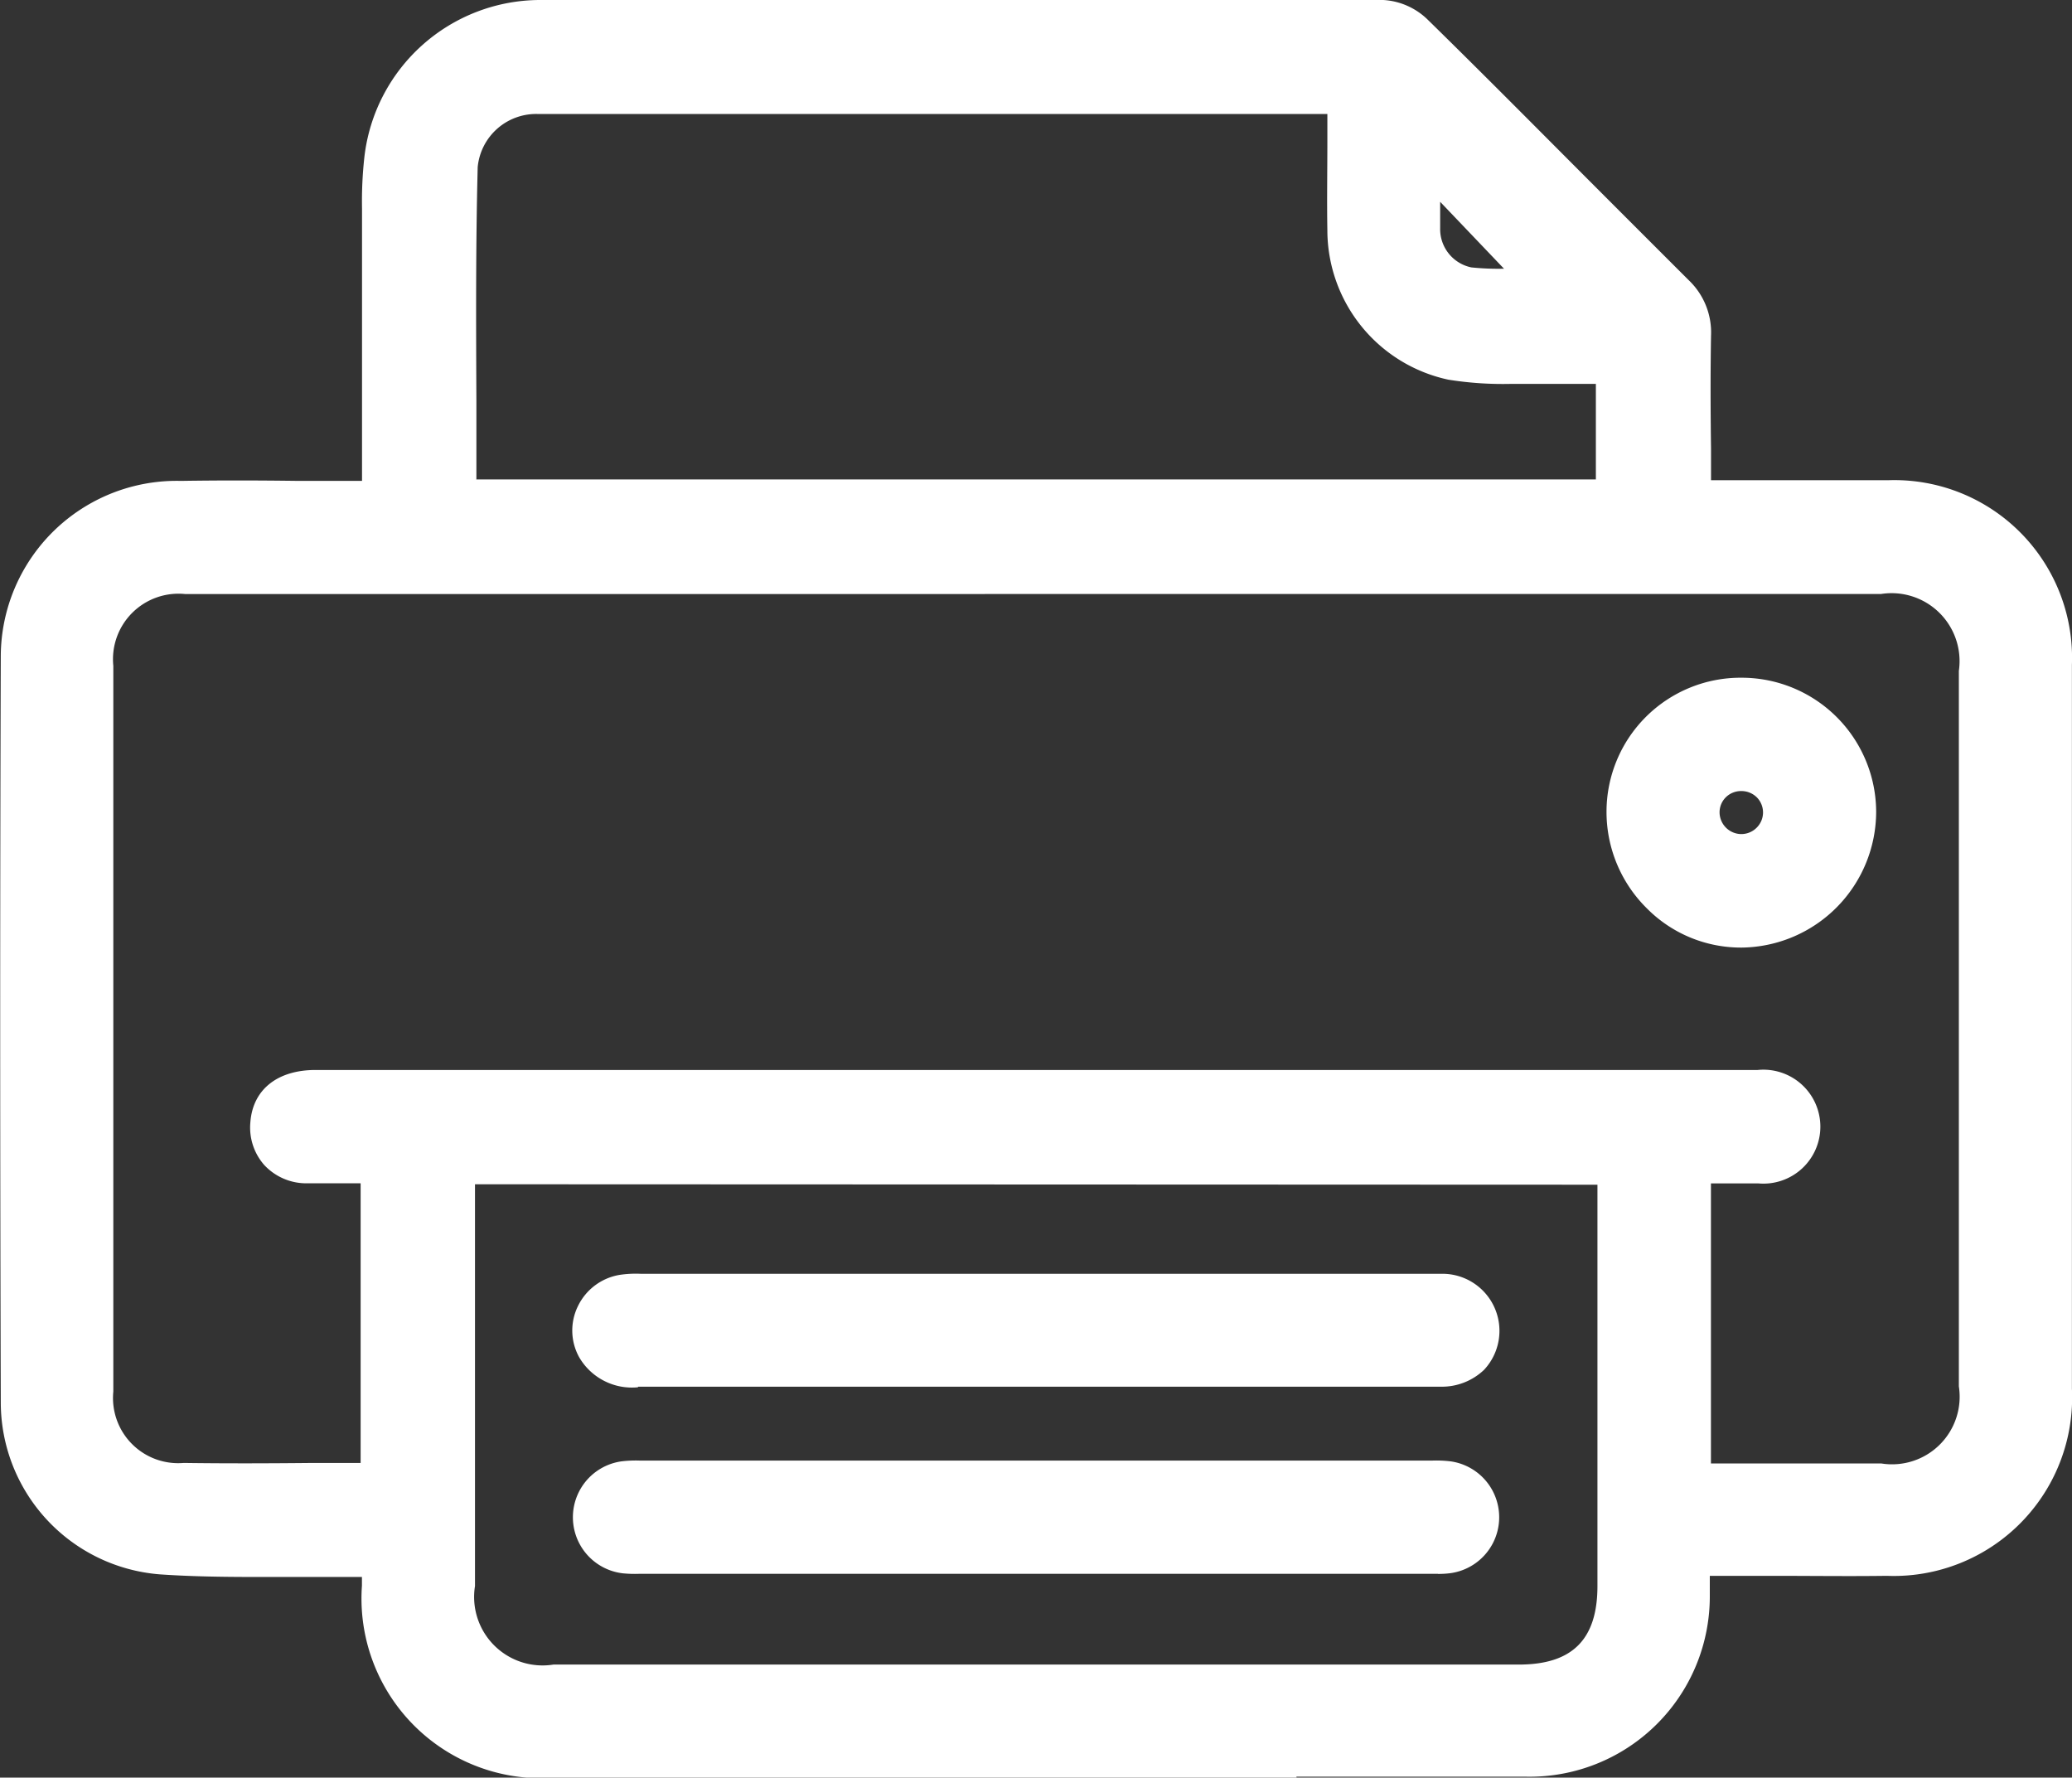 <svg id="组_905" data-name="组 905" xmlns="http://www.w3.org/2000/svg" xmlns:xlink="http://www.w3.org/1999/xlink" width="23.752" height="20.375" viewBox="0 0 23.752 20.375">
  <rect x="0" y="0" width="23.752" height="20.375" fill="#333333" stroke="none"/>
  <defs>
    <clipPath id="clip-path">
      <rect id="矩形_1008" data-name="矩形 1008" width="23.752" height="20.375" fill="#fff"/>
    </clipPath>
  </defs>
  <g id="组_904" data-name="组 904" clip-path="url(#clip-path)">
    <path id="路径_525" data-name="路径 525" d="M6.651,8.012c0-1.11,0-2.18,0-3.249a4.747,4.747,0,0,1,.026-.606A1.863,1.863,0,0,1,8.534,2.5q4.83-.01,9.661,0a.634.634,0,0,1,.4.179c1,.99,1.994,1.992,2.993,2.986a.665.665,0,0,1,.207.519c-.009.6,0,1.195,0,1.819h.863c.445,0,.89,0,1.335,0a1.881,1.881,0,0,1,1.941,1.954c.006,2.116,0,4.232,0,6.349,0,.649,0,1.3,0,1.946a1.888,1.888,0,0,1-1.962,1.983c-.631.008-1.262,0-1.893,0H21.78c0,.143,0,.262,0,.38a1.9,1.9,0,0,1-1.955,1.922q-3.143.005-6.287,0H8.708A1.91,1.91,0,0,1,6.65,20.51c0-.079-.007-.158-.012-.264h-.3c-.72-.007-1.442.021-2.159-.029a1.814,1.814,0,0,1-1.67-1.8q-.018-4.281,0-8.562A1.862,1.862,0,0,1,4.417,8.014c.647-.011,1.295,0,1.942,0h.292m15.14,11.261c.725,0,1.42,0,2.115,0a.936.936,0,0,0,1.05-1.046q0-4.1,0-8.2A.935.935,0,0,0,23.9,8.985q-1.42,0-2.839,0-8.3,0-16.6,0a.913.913,0,0,0-.987.985q0,4.159,0,8.319a.91.91,0,0,0,.967.98c.679.01,1.359,0,2.039,0a1.513,1.513,0,0,0,.153-.017V15.738c-.272,0-.53.007-.786,0a.471.471,0,0,1-.477-.525c.021-.283.23-.445.586-.445h16.53c.362,0,.571.182.573.484s-.206.485-.566.488c-.232,0-.464,0-.7,0ZM7.622,15.749v.245q0,2.261,0,4.522a.945.945,0,0,0,1.064,1.06H19.751a.946.946,0,0,0,1.058-1.066q0-2.249,0-4.5v-.263ZM20.8,6.572c-.31,0-.607.005-.9,0a5.68,5.68,0,0,1-.919-.047,1.592,1.592,0,0,1-1.256-1.556c-.008-.491,0-.983,0-1.472a.685.685,0,0,0-.1-.019q-4.551,0-9.1,0a.831.831,0,0,0-.863.766c-.033,1.245-.011,2.491-.011,3.75H20.8Zm-.844-1L18.686,4.25c0,.192,0,.394,0,.6,0,.04,0,.081,0,.121a.6.6,0,0,0,.5.6,6.188,6.188,0,0,0,.763.007" transform="translate(-2.339 -2.338)" fill="#fff"/>
    <path id="路径_526" data-name="路径 526" d="M14.863,20.375H6.369a2.06,2.06,0,0,1-2.22-2.2c0-.033,0-.067,0-.1H4c-.219,0-.443,0-.659,0-.495,0-1.006.005-1.51-.03A1.978,1.978,0,0,1,.009,16.075C0,13.061,0,10.26.009,7.512a2.017,2.017,0,0,1,2.066-2c.448-.007.9-.006,1.344,0h.731V4.826c0-.812,0-1.607,0-2.4V2.391A4.607,4.607,0,0,1,4.177,1.8,2.031,2.031,0,0,1,6.195,0c3.233-.006,6.483,0,9.662,0a.793.793,0,0,1,.51.226c.613.6,1.231,1.224,1.829,1.823q.581.582,1.164,1.164a.826.826,0,0,1,.254.637c-.007.425-.006.844,0,1.288q0,.182,0,.366h1.117c.3,0,.613,0,.92,0a2.037,2.037,0,0,1,2.1,2.116c0,1.5,0,3.021,0,4.494q0,.927,0,1.855,0,.3,0,.6c0,.442,0,.9,0,1.348a2.045,2.045,0,0,1-2.122,2.145c-.435.006-.877,0-1.3,0H19.6c0,.078,0,.15,0,.222a2.066,2.066,0,0,1-2.117,2.08l-2.622,0M11.2,20.05h1.836c1.459,0,2.967,0,4.451,0a1.732,1.732,0,0,0,1.793-1.764c0-.078,0-.156,0-.241,0-.043,0-.088,0-.135v-.162h.454c.2,0,.395,0,.592,0,.426,0,.866,0,1.3,0a1.719,1.719,0,0,0,1.8-1.822c0-.448,0-.9,0-1.346q0-.3,0-.6,0-.928,0-1.855c0-1.473,0-3,0-4.493a1.726,1.726,0,0,0-1.78-1.792c-.3,0-.615,0-.915,0H19.286V5.674q0-.267,0-.527c0-.445,0-.866,0-1.294a.5.5,0,0,0-.159-.4q-.584-.581-1.165-1.164c-.6-.6-1.215-1.217-1.827-1.821a.474.474,0,0,0-.283-.132C12.678.323,9.427.322,6.2.328A1.71,1.71,0,0,0,4.5,1.84a4.354,4.354,0,0,0-.024.552v.033c0,.795,0,1.589,0,2.4v1.01H4.019c-.2,0-.4,0-.6,0-.439,0-.892,0-1.337,0A1.7,1.7,0,0,0,.334,7.513c-.013,2.747-.013,5.547,0,8.561a1.653,1.653,0,0,0,1.52,1.643c.491.035,1,.032,1.485.03.217,0,.442,0,.664,0h.451l.007.154c0,.035,0,.067.005.1,0,.062.007.116.007.173a1.742,1.742,0,0,0,1.9,1.879H11.2Zm.421-.649H6.347a1.1,1.1,0,0,1-1.226-1.222q0-1.607,0-3.215V13.249H18.632v1.727q0,1.6,0,3.2a1.1,1.1,0,0,1-1.22,1.228H11.62M5.445,13.574v1.391q0,1.607,0,3.214a.785.785,0,0,0,.9.9H17.412c.611,0,.9-.287.9-.9q0-1.6,0-3.2v-1.4ZM2.914,17.1c-.271,0-.543,0-.813,0A1.074,1.074,0,0,1,.975,15.952c0-2.754,0-5.553,0-8.319A1.077,1.077,0,0,1,2.124,6.486q6.44,0,12.88,0h6.56a1.093,1.093,0,0,1,1.214,1.206q0,4.1,0,8.2A1.094,1.094,0,0,1,21.567,17.1c-.482,0-.963,0-1.455,0H19.29V13.239h.865c.27,0,.406-.111.4-.325s-.139-.323-.411-.323H3.619c-.267,0-.41.1-.425.3a.325.325,0,0,0,.075.248.334.334,0,0,0,.245.1c.174.006.347,0,.53,0h.413v3.825l-.144.016-.052.007a.865.865,0,0,1-.12.011l-.544,0-.685,0M11.29,6.809H2.124a.751.751,0,0,0-.825.823c0,2.766,0,5.565,0,8.318a.747.747,0,0,0,.807.818c.5.007,1,.005,1.492,0l.536,0V13.563H4.047c-.187,0-.363,0-.543,0a.659.659,0,0,1-.476-.211.65.65,0,0,1-.158-.488c.027-.373.307-.6.748-.6h16.53a.653.653,0,1,1,.008,1.3h-.543v3.21h.5c.491,0,.972,0,1.453,0a.775.775,0,0,0,.889-.884q0-4.1,0-8.2a.779.779,0,0,0-.89-.882H11.29m7.329-.99H5.14V5.657c0-.357,0-.713,0-1.068,0-.881-.009-1.793.015-2.687A.986.986,0,0,1,6.176.978c2.441,0,4.924,0,7.324,0h1.777a.366.366,0,0,1,.088.013L15.408,1l.13.026v.133q0,.227,0,.455c0,.333,0,.677,0,1.015a1.429,1.429,0,0,0,1.125,1.4,3.67,3.67,0,0,0,.664.042l.228,0c.2,0,.4,0,.616,0h.446ZM5.464,5.495h12.83V4.4h-.12c-.215,0-.418,0-.625,0l-.222,0a3.978,3.978,0,0,1-.723-.048,1.754,1.754,0,0,1-1.388-1.713c-.006-.341,0-.687,0-1.022q0-.155,0-.31H13.5c-2.4,0-4.882,0-7.324,0a.673.673,0,0,0-.7.608c-.023.889-.019,1.8-.015,2.677q0,.453,0,.907M17.177,3.408a3.093,3.093,0,0,1-.346-.017.757.757,0,0,1-.645-.75c0-.036,0-.071,0-.107V1.507L17.992,3.4h-.379c-.052,0-.111,0-.175,0-.079,0-.167.005-.26.005m-.669-1.092v.219c0,.028,0,.055,0,.083a.448.448,0,0,0,.358.45,3.013,3.013,0,0,0,.374.015Z" transform="translate(0 0)" fill="#fff"/>
    <path id="路径_527" data-name="路径 527" d="M287.814,122.31a1.385,1.385,0,0,1,0,2.769,1.394,1.394,0,0,1-1.39-1.387,1.38,1.38,0,0,1,1.39-1.382m.405,1.386a.411.411,0,1,0-.823,0,.411.411,0,0,0,.823,0" transform="translate(-267.846 -114.377)" fill="#fff"/>
    <path id="路径_528" data-name="路径 528" d="M285.459,122.9a1.517,1.517,0,0,1-1.073-.45,1.553,1.553,0,0,1-.462-1.1,1.537,1.537,0,0,1,1.552-1.543h0a1.542,1.542,0,0,1,1.539,1.531,1.56,1.56,0,0,1-1.538,1.562h-.019m.017-2.769a1.218,1.218,0,0,0-.862,2.089,1.192,1.192,0,0,0,.86.356,1.235,1.235,0,0,0,1.217-1.236,1.217,1.217,0,0,0-1.215-1.208Zm-.006,1.792h-.014a.572.572,0,0,1-.56-.56.568.568,0,0,1,.571-.581h0a.573.573,0,0,1,.41.168.572.572,0,0,1-.408.973m0-.817h0a.248.248,0,0,0-.179.074.243.243,0,0,0-.069.176.251.251,0,0,0,.243.243.248.248,0,0,0,.18-.071.246.246,0,0,0,.005-.349.251.251,0,0,0-.18-.073" transform="translate(-265.508 -112.039)" fill="#fff"/>
    <path id="路径_529" data-name="路径 529" d="M108.873,260.586h4.465a1.741,1.741,0,0,1,.242.007.485.485,0,0,1-.012.962,1.837,1.837,0,0,1-.218,0h-9a1.836,1.836,0,0,1-.218,0,.485.485,0,0,1-.012-.962,1.75,1.75,0,0,1,.242-.007h4.513" transform="translate(-96.972 -243.683)" fill="#fff"/>
    <path id="路径_530" data-name="路径 530" d="M111.118,259.384h-9.159a1.373,1.373,0,0,1-.187-.006.647.647,0,0,1-.015-1.283,1.354,1.354,0,0,1,.212-.009h9.083a1.362,1.362,0,0,1,.212.009.647.647,0,0,1-.015,1.283,1.086,1.086,0,0,1-.131.007m-.106-.325h.055a1.117,1.117,0,0,0,.144,0,.322.322,0,0,0,.009-.64,1.094,1.094,0,0,0-.163-.006h-9.091a1.085,1.085,0,0,0-.163.006.322.322,0,0,0,.009.64,1.131,1.131,0,0,0,.144,0h9.057" transform="translate(-94.634 -241.345)" fill="#fff"/>
    <path id="路径_531" data-name="路径 531" d="M108.795,228.572q-2.281,0-4.562,0a.535.535,0,0,1-.534-.26.483.483,0,0,1,.352-.706,1.589,1.589,0,0,1,.266-.009h8.954c.057,0,.113,0,.17,0a.482.482,0,0,1,.5.481.474.474,0,0,1-.515.49c-1.051,0-2.1,0-3.154,0h-1.48" transform="translate(-96.918 -212.836)" fill="#fff"/>
    <path id="路径_532" data-name="路径 532" d="M101.885,226.4a.7.7,0,0,1-.672-.345.633.633,0,0,1-.014-.585.649.649,0,0,1,.481-.359,1.258,1.258,0,0,1,.236-.012h9.057c.044,0,.088,0,.132,0a.654.654,0,0,1,.482,1.1.7.7,0,0,1-.5.194c-.76,0-1.533,0-2.28,0h-3.433c-1.142,0-2.322,0-3.483,0Zm-.032-.976a.714.714,0,0,0-.118.008.329.329,0,0,0-.244.18.312.312,0,0,0,.007.288c.07.128.174.177.391.175,1.161,0,2.342,0,3.484,0h3.433c.747,0,1.519,0,2.279,0a.371.371,0,0,0,.271-.1.311.311,0,0,0,.083-.228.322.322,0,0,0-.349-.321c-.038,0-.075,0-.113,0h-9.123" transform="translate(-94.574 -210.499)" fill="#fff"/>
  </g>
</svg>
